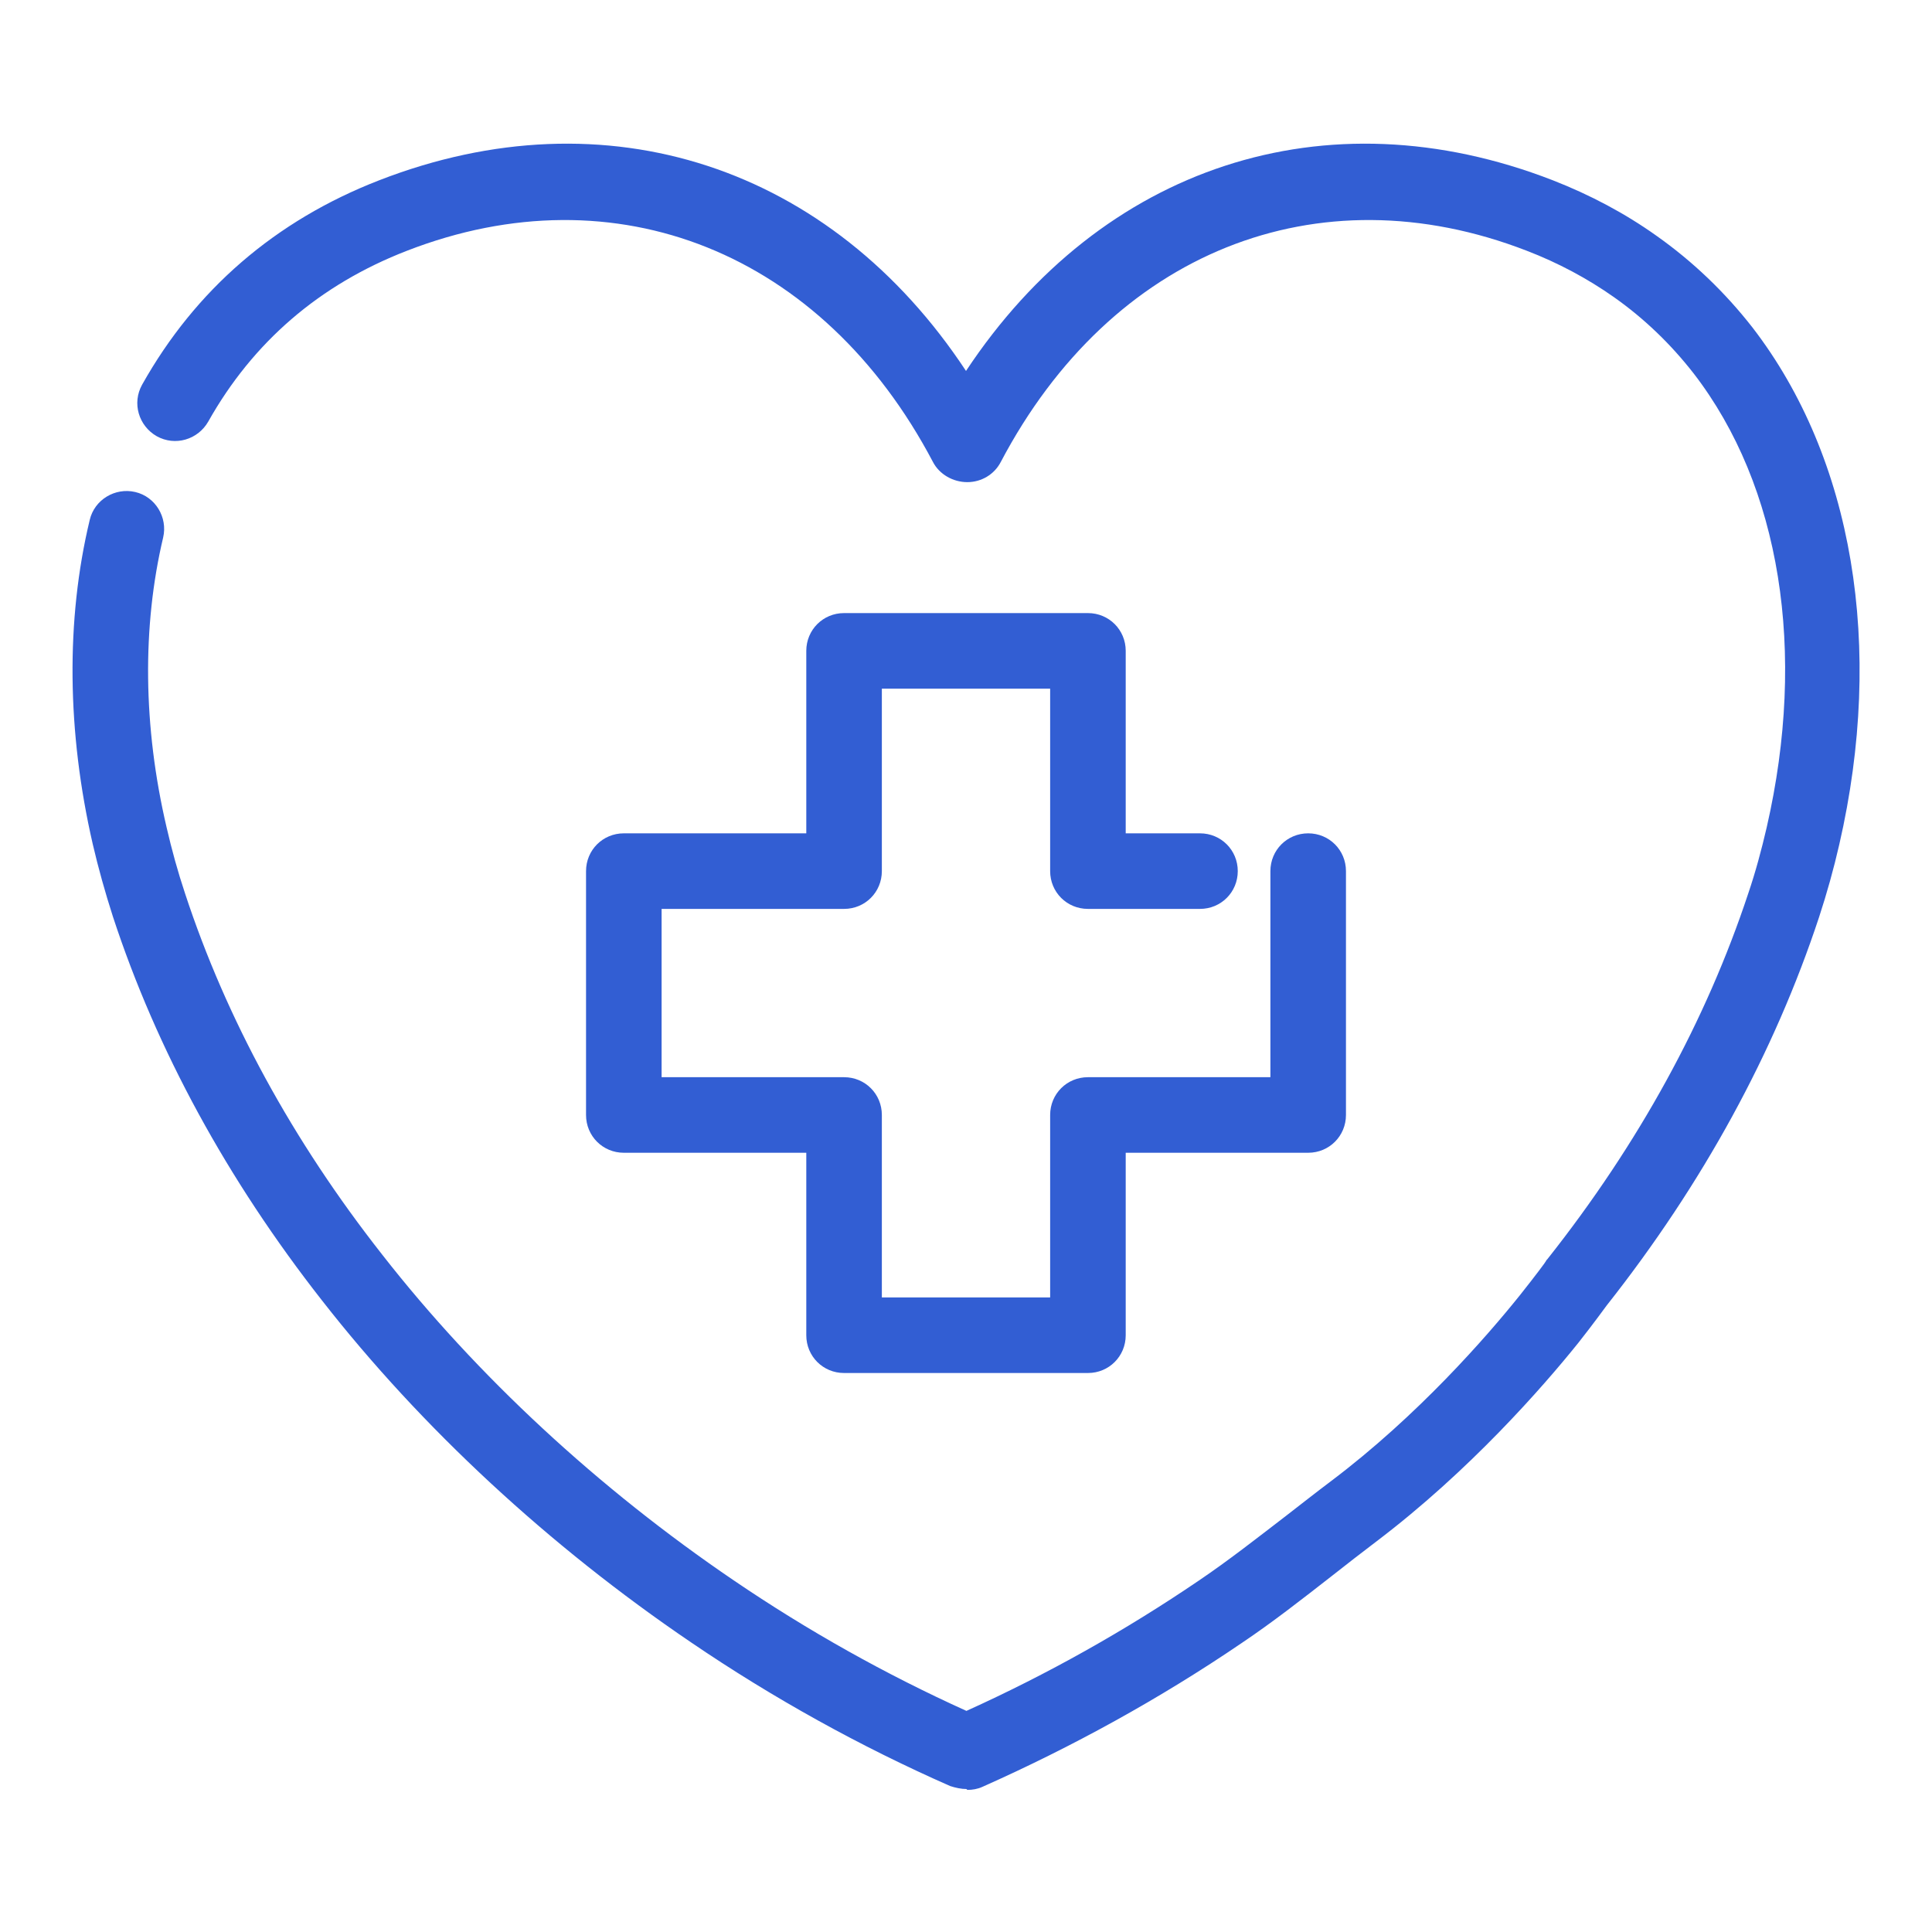 <?xml version="1.0" encoding="UTF-8"?>
<svg id="Capa_1" data-name="Capa 1" xmlns="http://www.w3.org/2000/svg" viewBox="0 0 45 45">
  <defs>
    <style>
      .cls-1 {
        fill: #325ed3;
      }
    </style>
  </defs>
  <g id="_6" data-name="6">
    <path class="cls-1" d="M22.51,41.67c-.12,0-.26-.03-.38-.07-2.09-.92-4.13-2.05-6.04-3.35-3.3-2.24-6.27-4.99-8.59-7.96-2.21-2.82-3.85-5.83-4.87-8.94-.18-.56-.34-1.13-.47-1.69-.6-2.61-.63-5.22-.07-7.55.11-.47.59-.76,1.06-.65.47.11.76.59.65,1.06-.49,2.07-.47,4.4.08,6.75.12.52.26,1.03.43,1.54.96,2.92,2.5,5.75,4.59,8.41,2.21,2.83,5.04,5.45,8.19,7.59,1.72,1.17,3.54,2.19,5.42,3.04,1.88-.85,3.7-1.87,5.42-3.04.68-.46,1.33-.97,2.02-1.5.35-.27.69-.54,1.05-.81,2.03-1.53,3.63-3.37,4.4-4.33.39-.49.61-.79.61-.8,0-.01.02-.03.03-.04,2.13-2.69,3.7-5.56,4.68-8.52.17-.5.31-1.02.43-1.54.94-4.1.32-7.95-1.7-10.57-.53-.68-1.15-1.28-1.86-1.78-.61-.43-1.3-.8-2.03-1.08-4.88-1.89-9.68.04-12.25,4.92-.15.29-.45.47-.78.47s-.65-.18-.8-.47c-2.57-4.88-7.38-6.81-12.25-4.92-2.04.79-3.59,2.13-4.63,3.98-.24.42-.77.58-1.2.34-.42-.24-.58-.77-.34-1.2,1.24-2.21,3.1-3.82,5.52-4.76,5.3-2.06,10.53-.32,13.67,4.44,3.15-4.76,8.37-6.5,13.67-4.44.87.34,1.68.77,2.41,1.29.85.6,1.6,1.32,2.24,2.14,2.34,3.04,3.08,7.43,2.02,12.04-.13.57-.29,1.14-.47,1.69-1.04,3.15-2.7,6.2-4.95,9.05-.06.08-.29.4-.66.87-.82,1.02-2.53,2.98-4.71,4.63-.34.26-.68.52-1.02.79-.68.53-1.38,1.08-2.11,1.57-1.91,1.3-3.95,2.42-6.04,3.35-.11.05-.23.07-.35.07Z"/>
    <path class="cls-1" d="M25.34,31.98h-5.68c-.49,0-.88-.39-.88-.88v-4.25h-4.25c-.49,0-.88-.39-.88-.88v-5.68c0-.49.39-.88.88-.88h4.25v-4.25c0-.49.39-.88.88-.88h5.68c.49,0,.88.39.88.88v4.25h1.73c.49,0,.88.39.88.88s-.39.88-.88.88h-2.61c-.49,0-.88-.39-.88-.88v-4.25h-3.92v4.25c0,.49-.39.88-.88.88h-4.25v3.92h4.25c.49,0,.88.39.88.88v4.25h3.92v-4.25c0-.49.39-.88.88-.88h4.25v-4.8c0-.49.39-.88.88-.88s.88.39.88.88v5.68c0,.49-.39.88-.88.88h-4.25v4.25c0,.49-.39.88-.88.88Z"/>
  </g>
</svg>